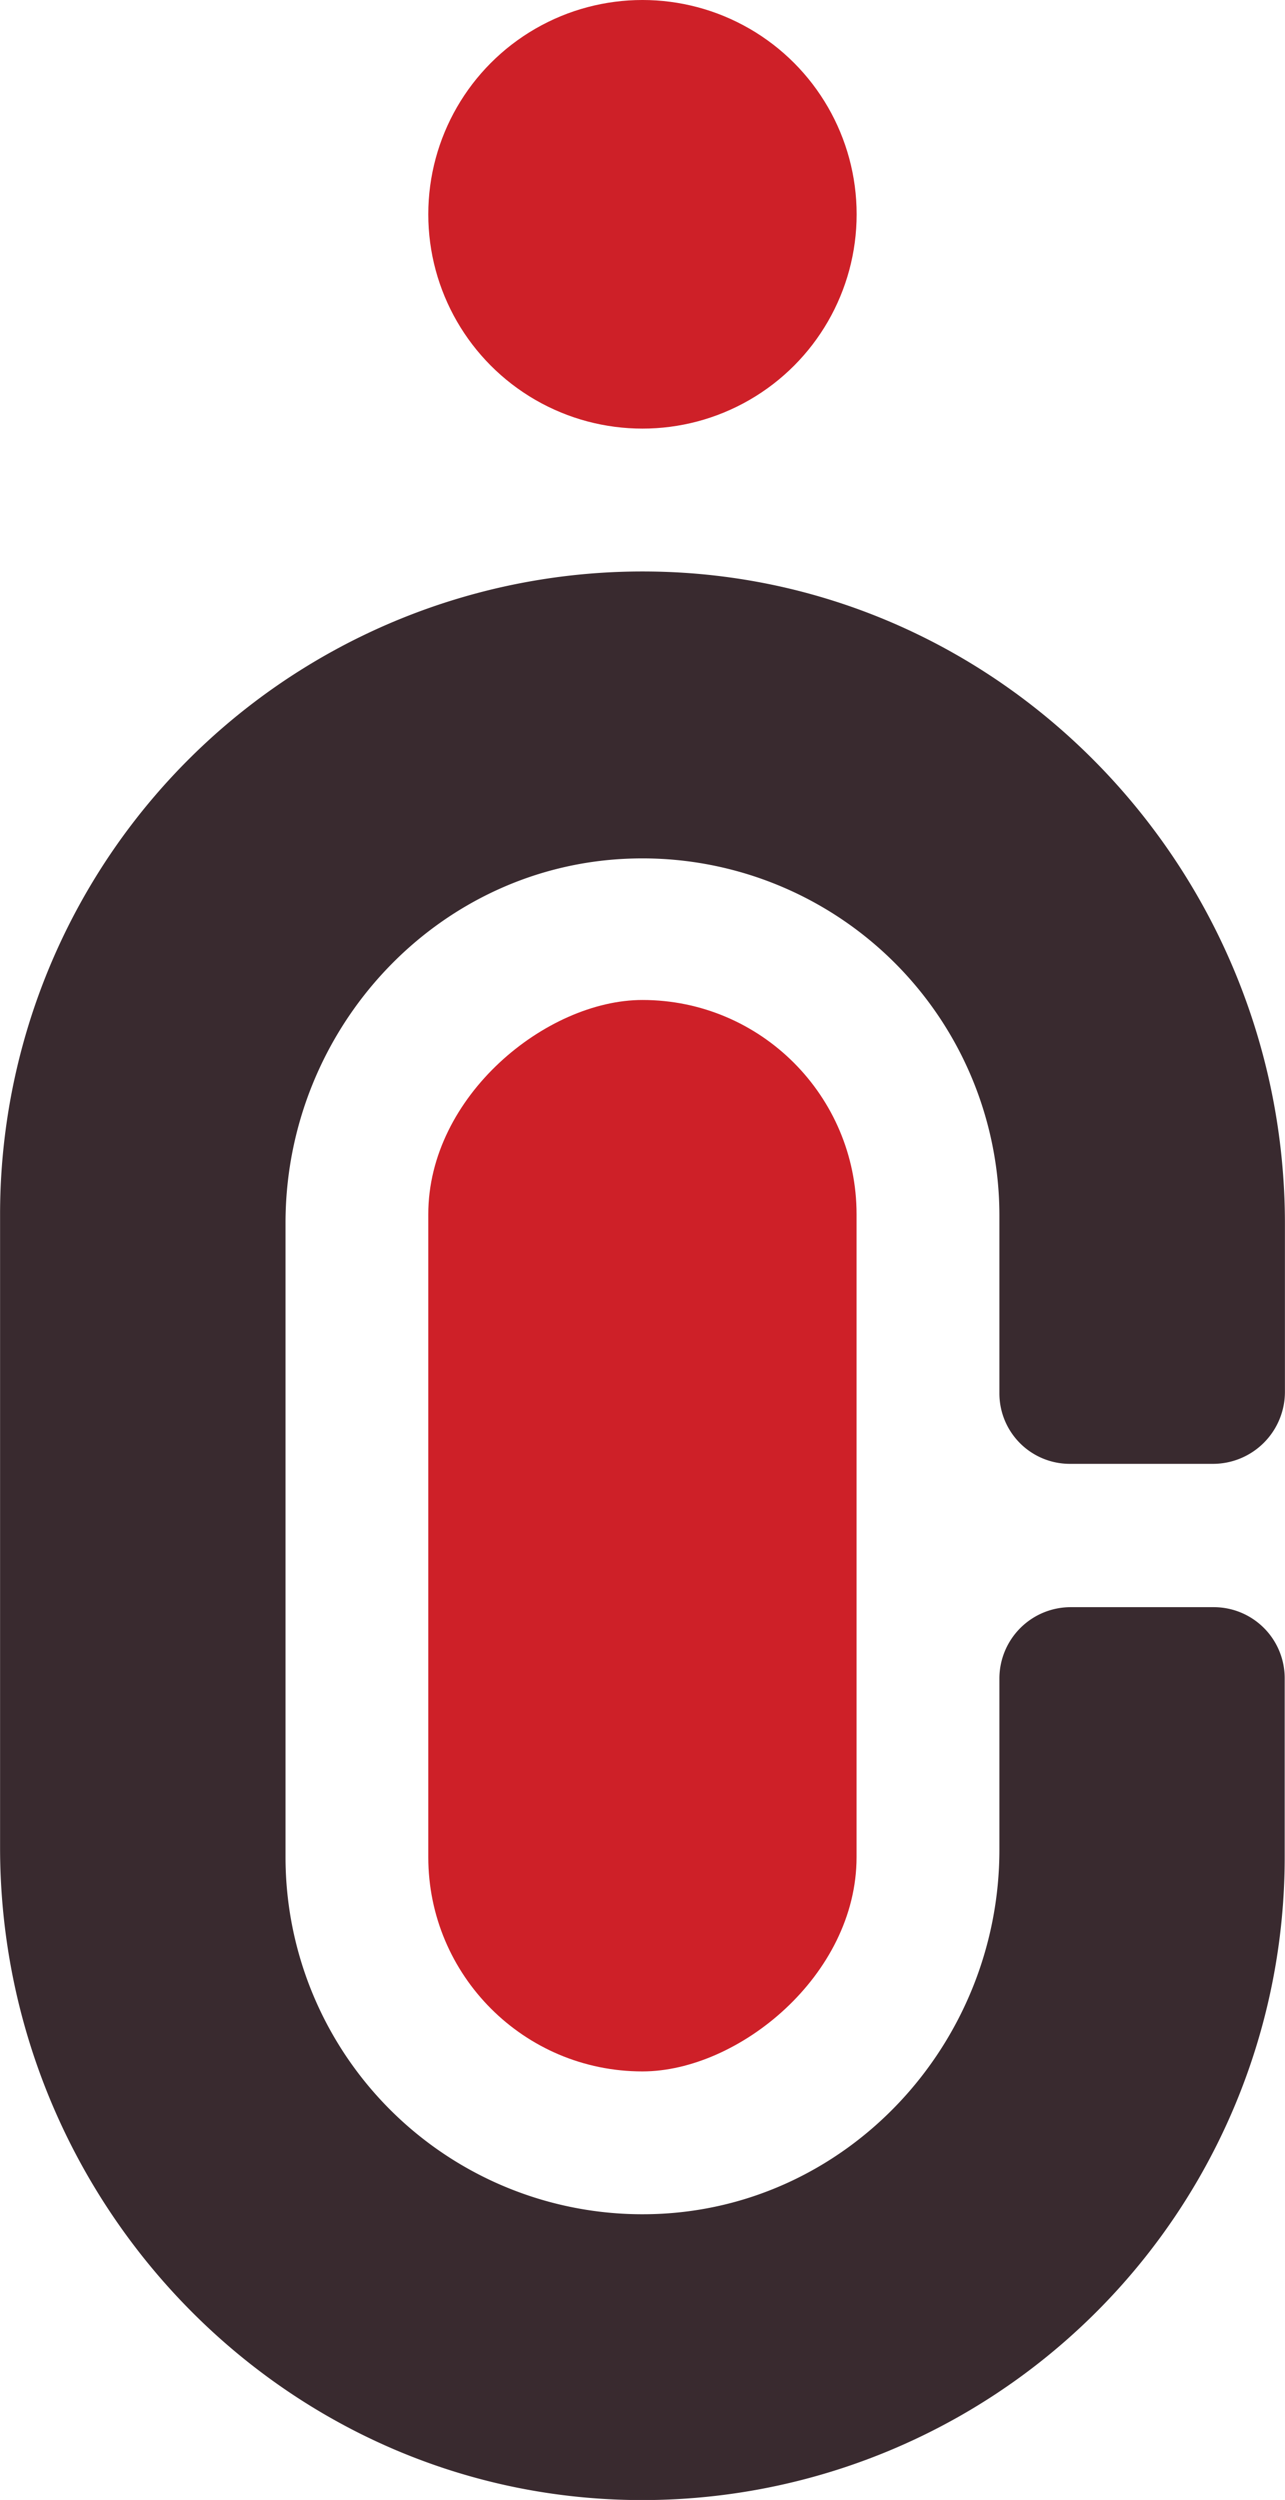 <svg id="Layer_1" data-name="Layer 1" xmlns="http://www.w3.org/2000/svg" viewBox="0 0 166.25 323.25"><defs><style>.cls-1{fill:#ce2028;}.cls-2{fill:#392a2f;}</style></defs><title>logo_small</title><rect class="cls-1" x="228.65" y="423.11" width="138.54" height="55.41" rx="27.71" ry="27.71" transform="translate(-367.7 496.49) rotate(-90)"/><circle class="cls-1" cx="83.12" cy="27.71" r="27.71"/><path class="cls-2" d="M344.09,469.28v22.14c0,25.16-19.73,46.43-44.88,47.12a46.18,46.18,0,0,1-47.48-46.16v-82c0-25.16,19.73-46.43,44.88-47.12a46.18,46.18,0,0,1,47.48,46.16v23a9.11,9.11,0,0,0,9.11,9.11h18.52a9.31,9.31,0,0,0,9.31-9.31V410.5c0-45.68-36.34-83.76-82-84.35a83.12,83.12,0,0,0-84.23,83.12v81.88c0,45.68,36.34,83.76,82,84.36A83.12,83.12,0,0,0,381,492.38V469.24a9.18,9.18,0,0,0-9.18-9.18H353.32A9.23,9.23,0,0,0,344.09,469.28Z" transform="translate(-214.79 -252.25)"/></svg>